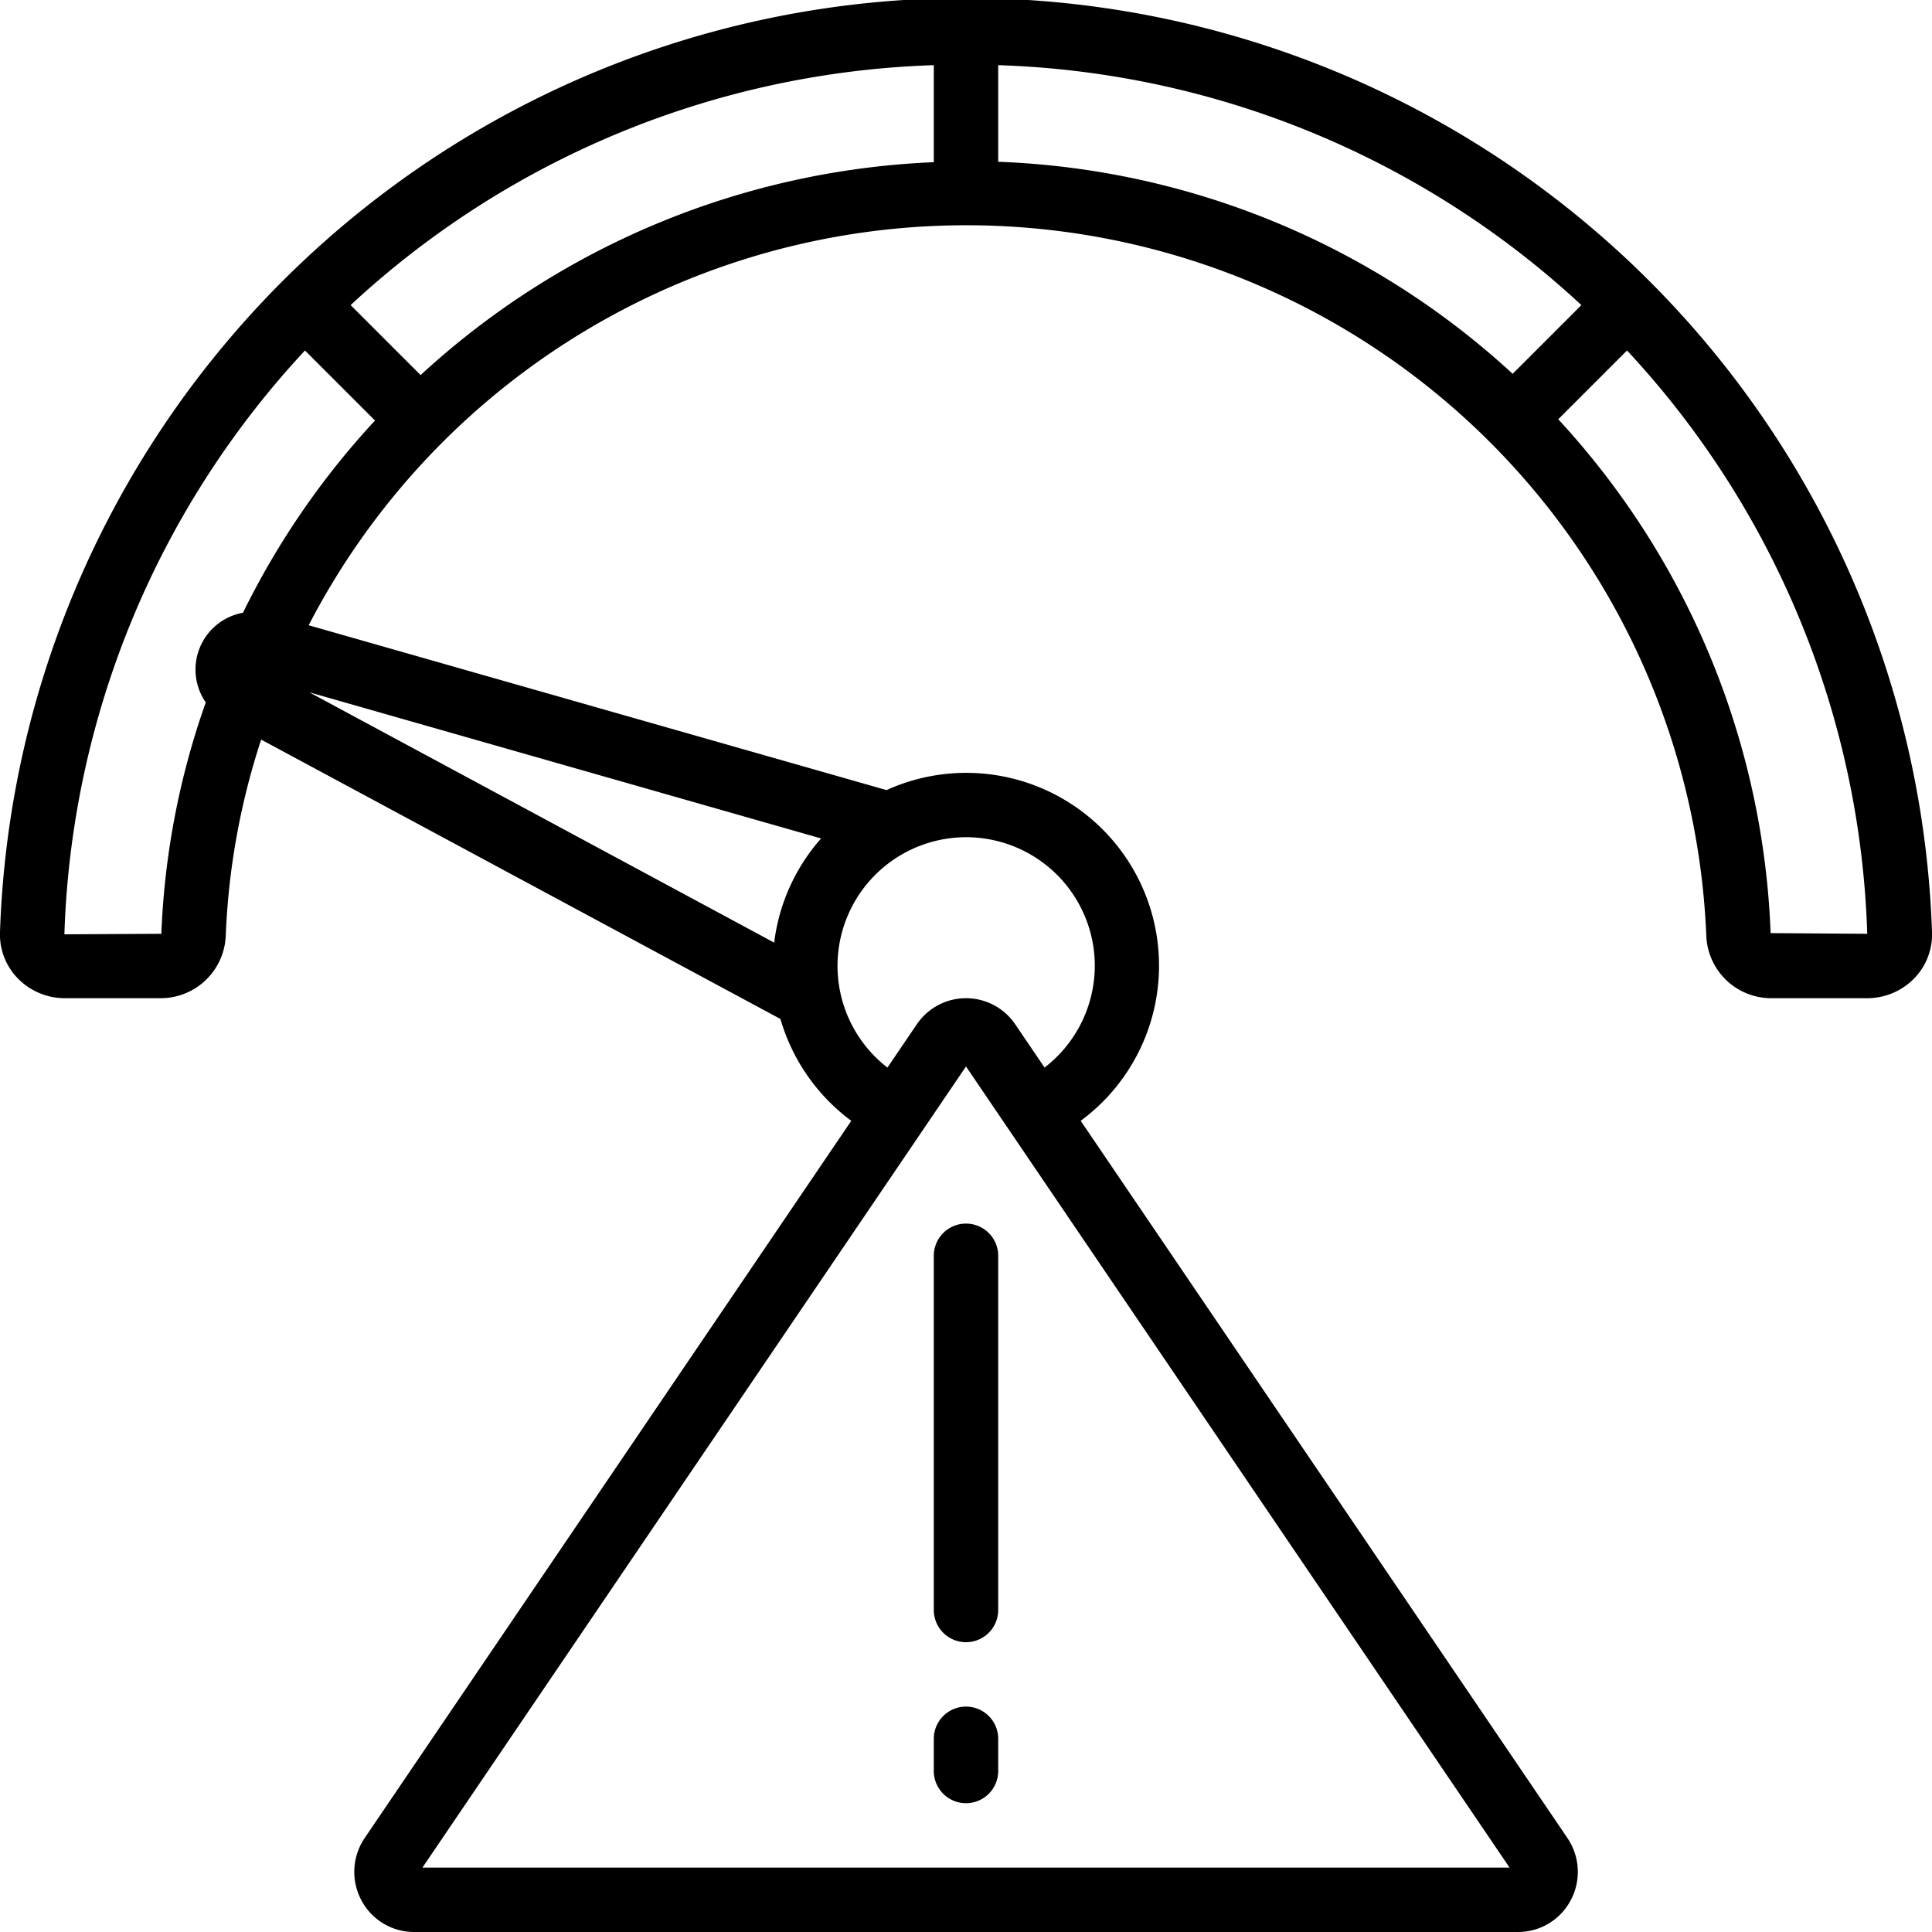 <?xml version="1.0"?><svg viewBox="0 0 60 60" xmlns="http://www.w3.org/2000/svg"><title/><g data-name="Outer Lines" id="Outer_Lines"><path d="M0,28.943a1.953,1.953,0,0,0,.552,1.441A2.036,2.036,0,0,0,2.011,31h3a2.023,2.023,0,0,0,2-1.942,22.294,22.294,0,0,1,1.1-6.089l16.126,8.676a6.022,6.022,0,0,0,2.2,3.163L11.323,57.085a1.873,1.873,0,0,0-.1,1.929A1.848,1.848,0,0,0,12.854,60H47.146a1.848,1.848,0,0,0,1.634-.986,1.873,1.873,0,0,0-.1-1.929h0L33.562,34.808a5.988,5.988,0,0,0-6.03-10.271L9.586,19.418a23,23,0,0,1,43.405,9.656,2.019,2.019,0,0,0,2,1.926h3a2.036,2.036,0,0,0,1.457-.616A1.951,1.951,0,0,0,60,28.945a30.017,30.017,0,0,0-60,0ZM5.011,29,2,29.016A27.9,27.9,0,0,1,9.471,10.885l2.175,2.175a24.932,24.932,0,0,0-4.1,5.969A1.793,1.793,0,0,0,6.39,21.814,24.319,24.319,0,0,0,5.011,29Zm8.108,29L30,33.12,46.881,58ZM34,30a4,4,0,0,1-1.56,3.154l-.909-1.34a1.846,1.846,0,0,0-3.061,0l-.91,1.341A3.995,3.995,0,1,1,34,30Zm-8.5-3.961a5.975,5.975,0,0,0-1.457,3.235L9.605,21.5ZM13.062,11.648,10.889,9.475A27.925,27.925,0,0,1,29,2.024V5.037A25.049,25.049,0,0,0,13.062,11.648ZM31,5.024v-3A27.919,27.919,0,0,1,49.111,9.475l-2.134,2.134A24.929,24.929,0,0,0,31,5.024ZM54.988,28.979a24.882,24.882,0,0,0-6.595-15.958l2.136-2.136A27.843,27.843,0,0,1,57.989,29Z"/><path d="M29,39V50a1,1,0,0,0,2,0V39a1,1,0,0,0-2,0Z"/><path d="M30,53a1,1,0,0,0-1,1v1a1,1,0,0,0,2,0V54A1,1,0,0,0,30,53Z"/></g></svg>